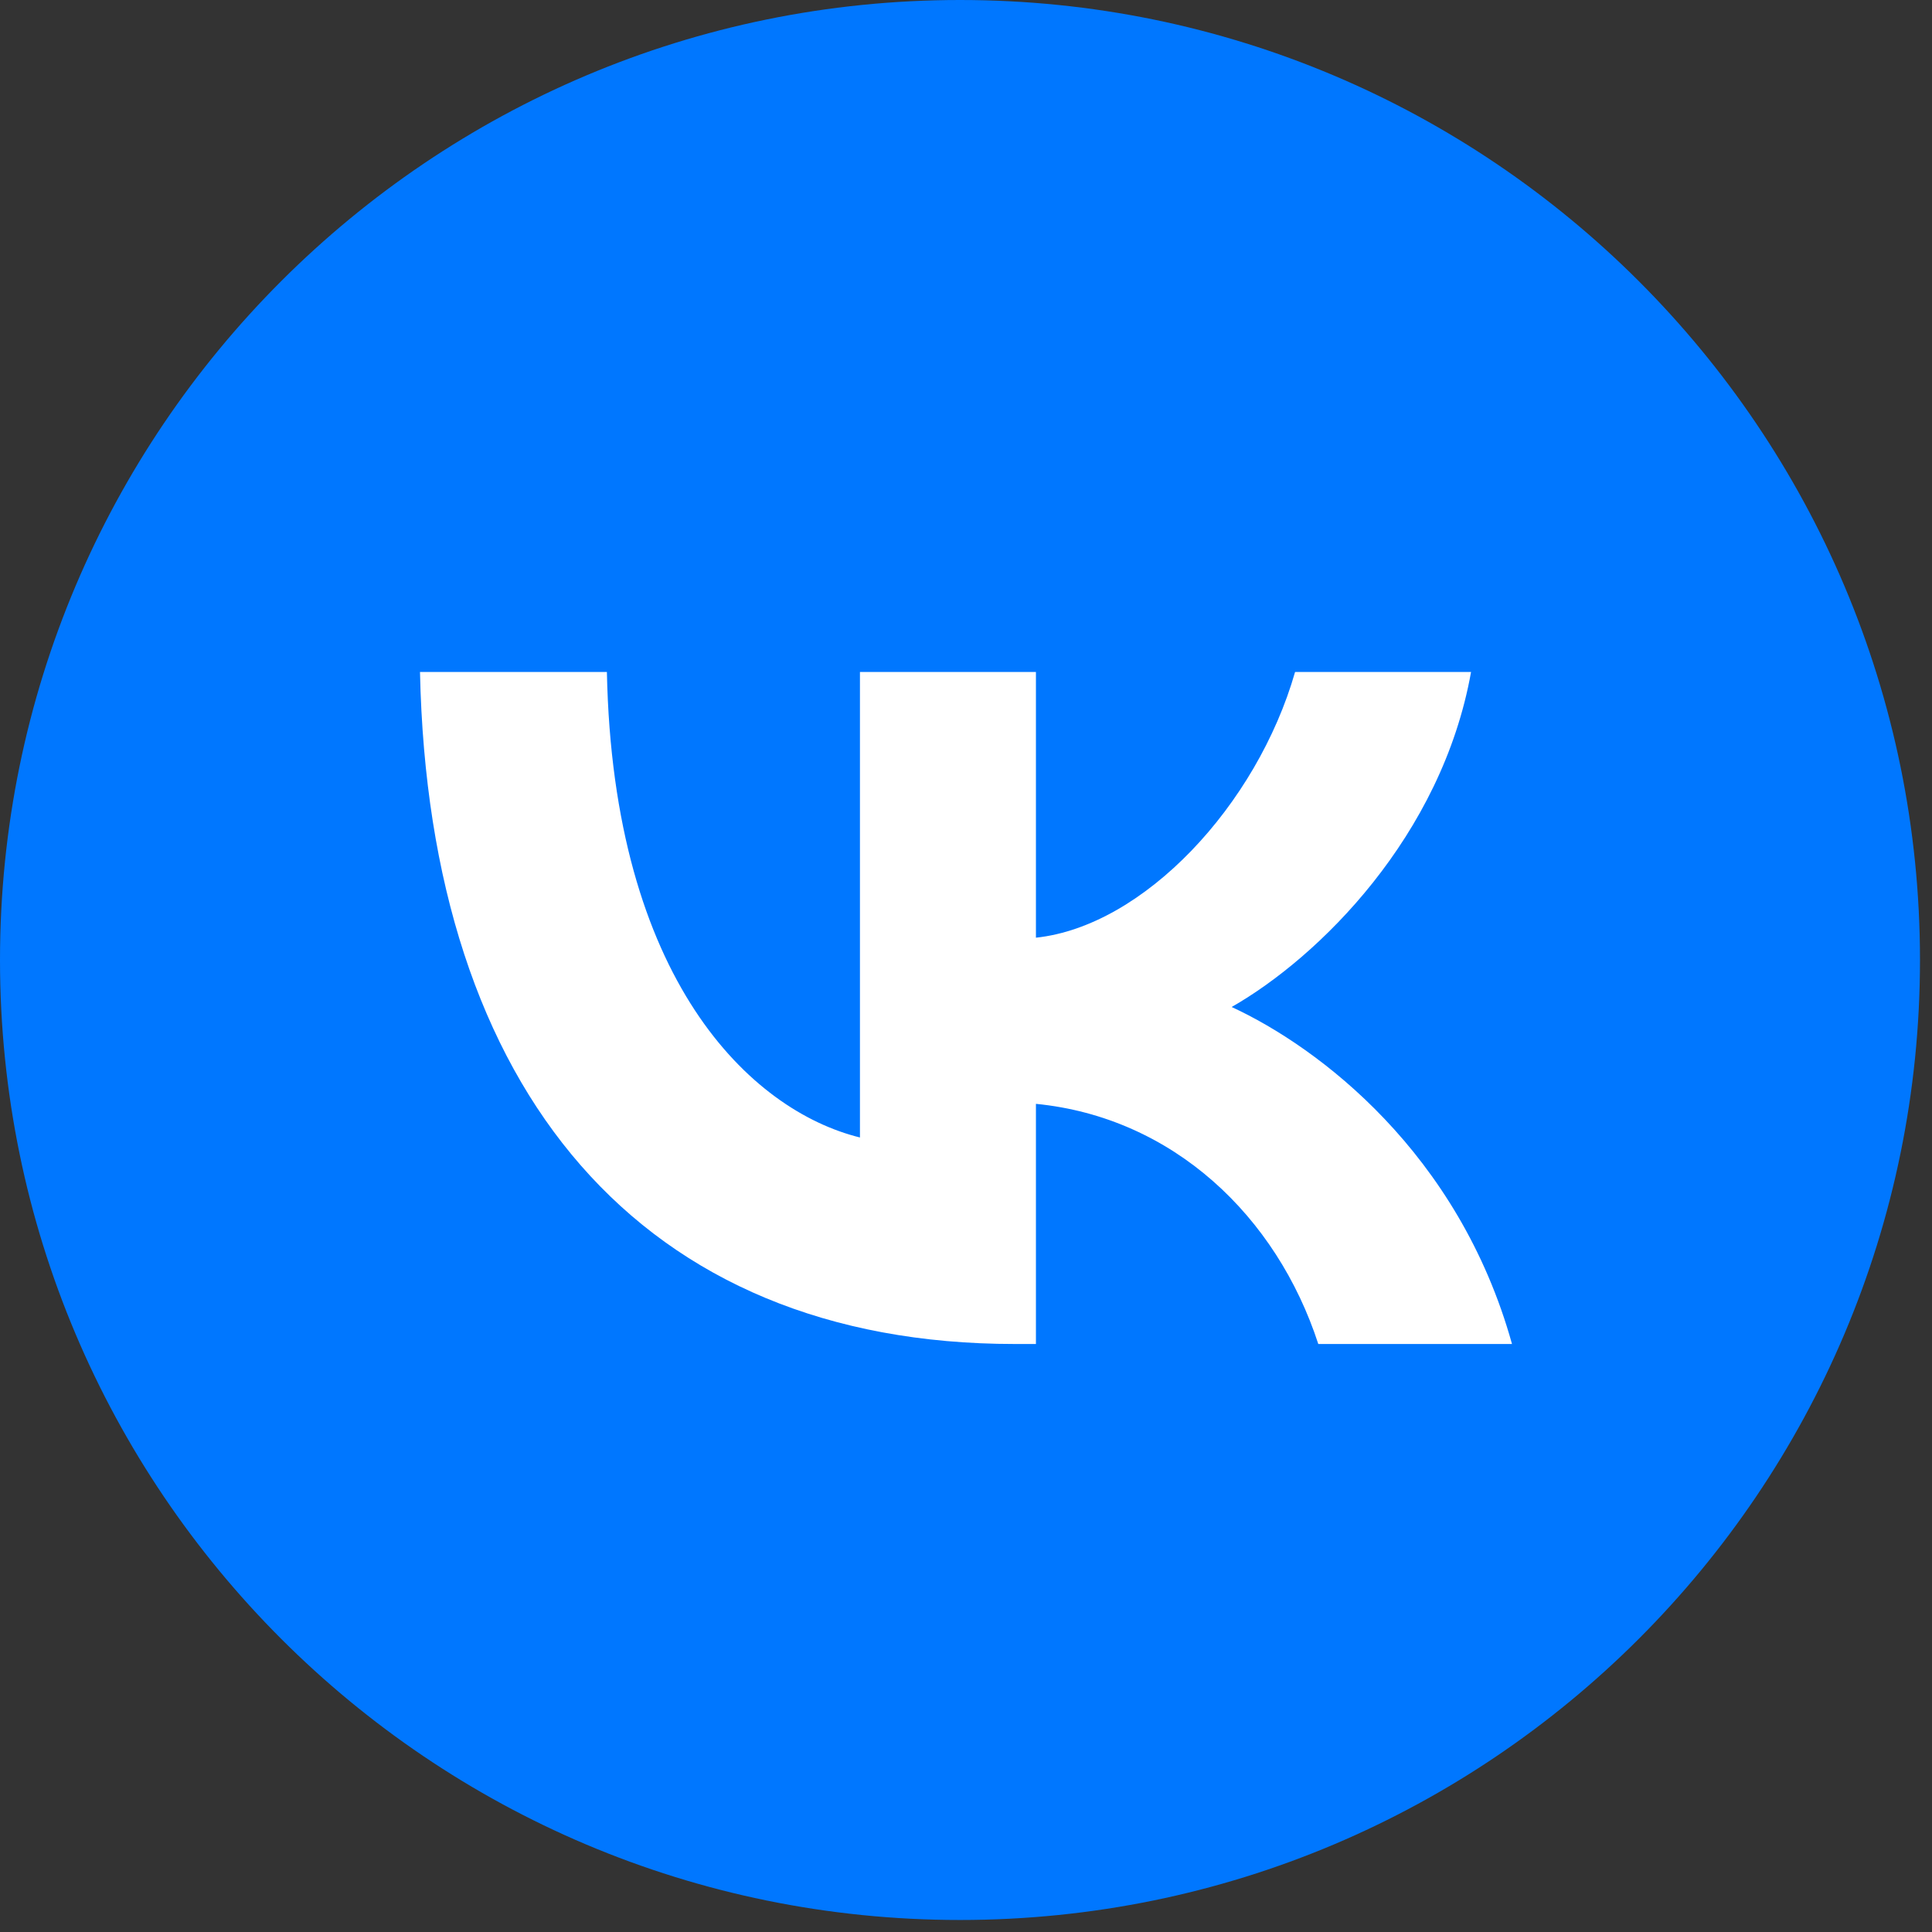 <?xml version="1.0" encoding="UTF-8"?> <svg xmlns="http://www.w3.org/2000/svg" width="46" height="46" viewBox="0 0 46 46" fill="none"><rect x="0" y="0" width="46" height="46" fill="#333333" stroke="none"/><path d="M22.857 0C10.233 0 0 10.233 0 22.857C0 35.481 10.233 45.714 22.857 45.714C35.481 45.714 45.714 35.481 45.714 22.857C45.714 10.233 35.481 0 22.857 0Z" fill="#0077FF"></path><path d="M24.161 32C15.278 32 10.211 25.994 10 16H14.45C14.596 23.335 17.876 26.442 20.475 27.083V16H24.665V22.326C27.231 22.054 29.926 19.171 30.835 16H35.025C34.327 19.908 31.404 22.791 29.325 23.976C31.404 24.937 34.733 27.451 36 32H31.388C30.397 28.957 27.929 26.603 24.665 26.282V32H24.161Z" fill="white"></path></svg> 